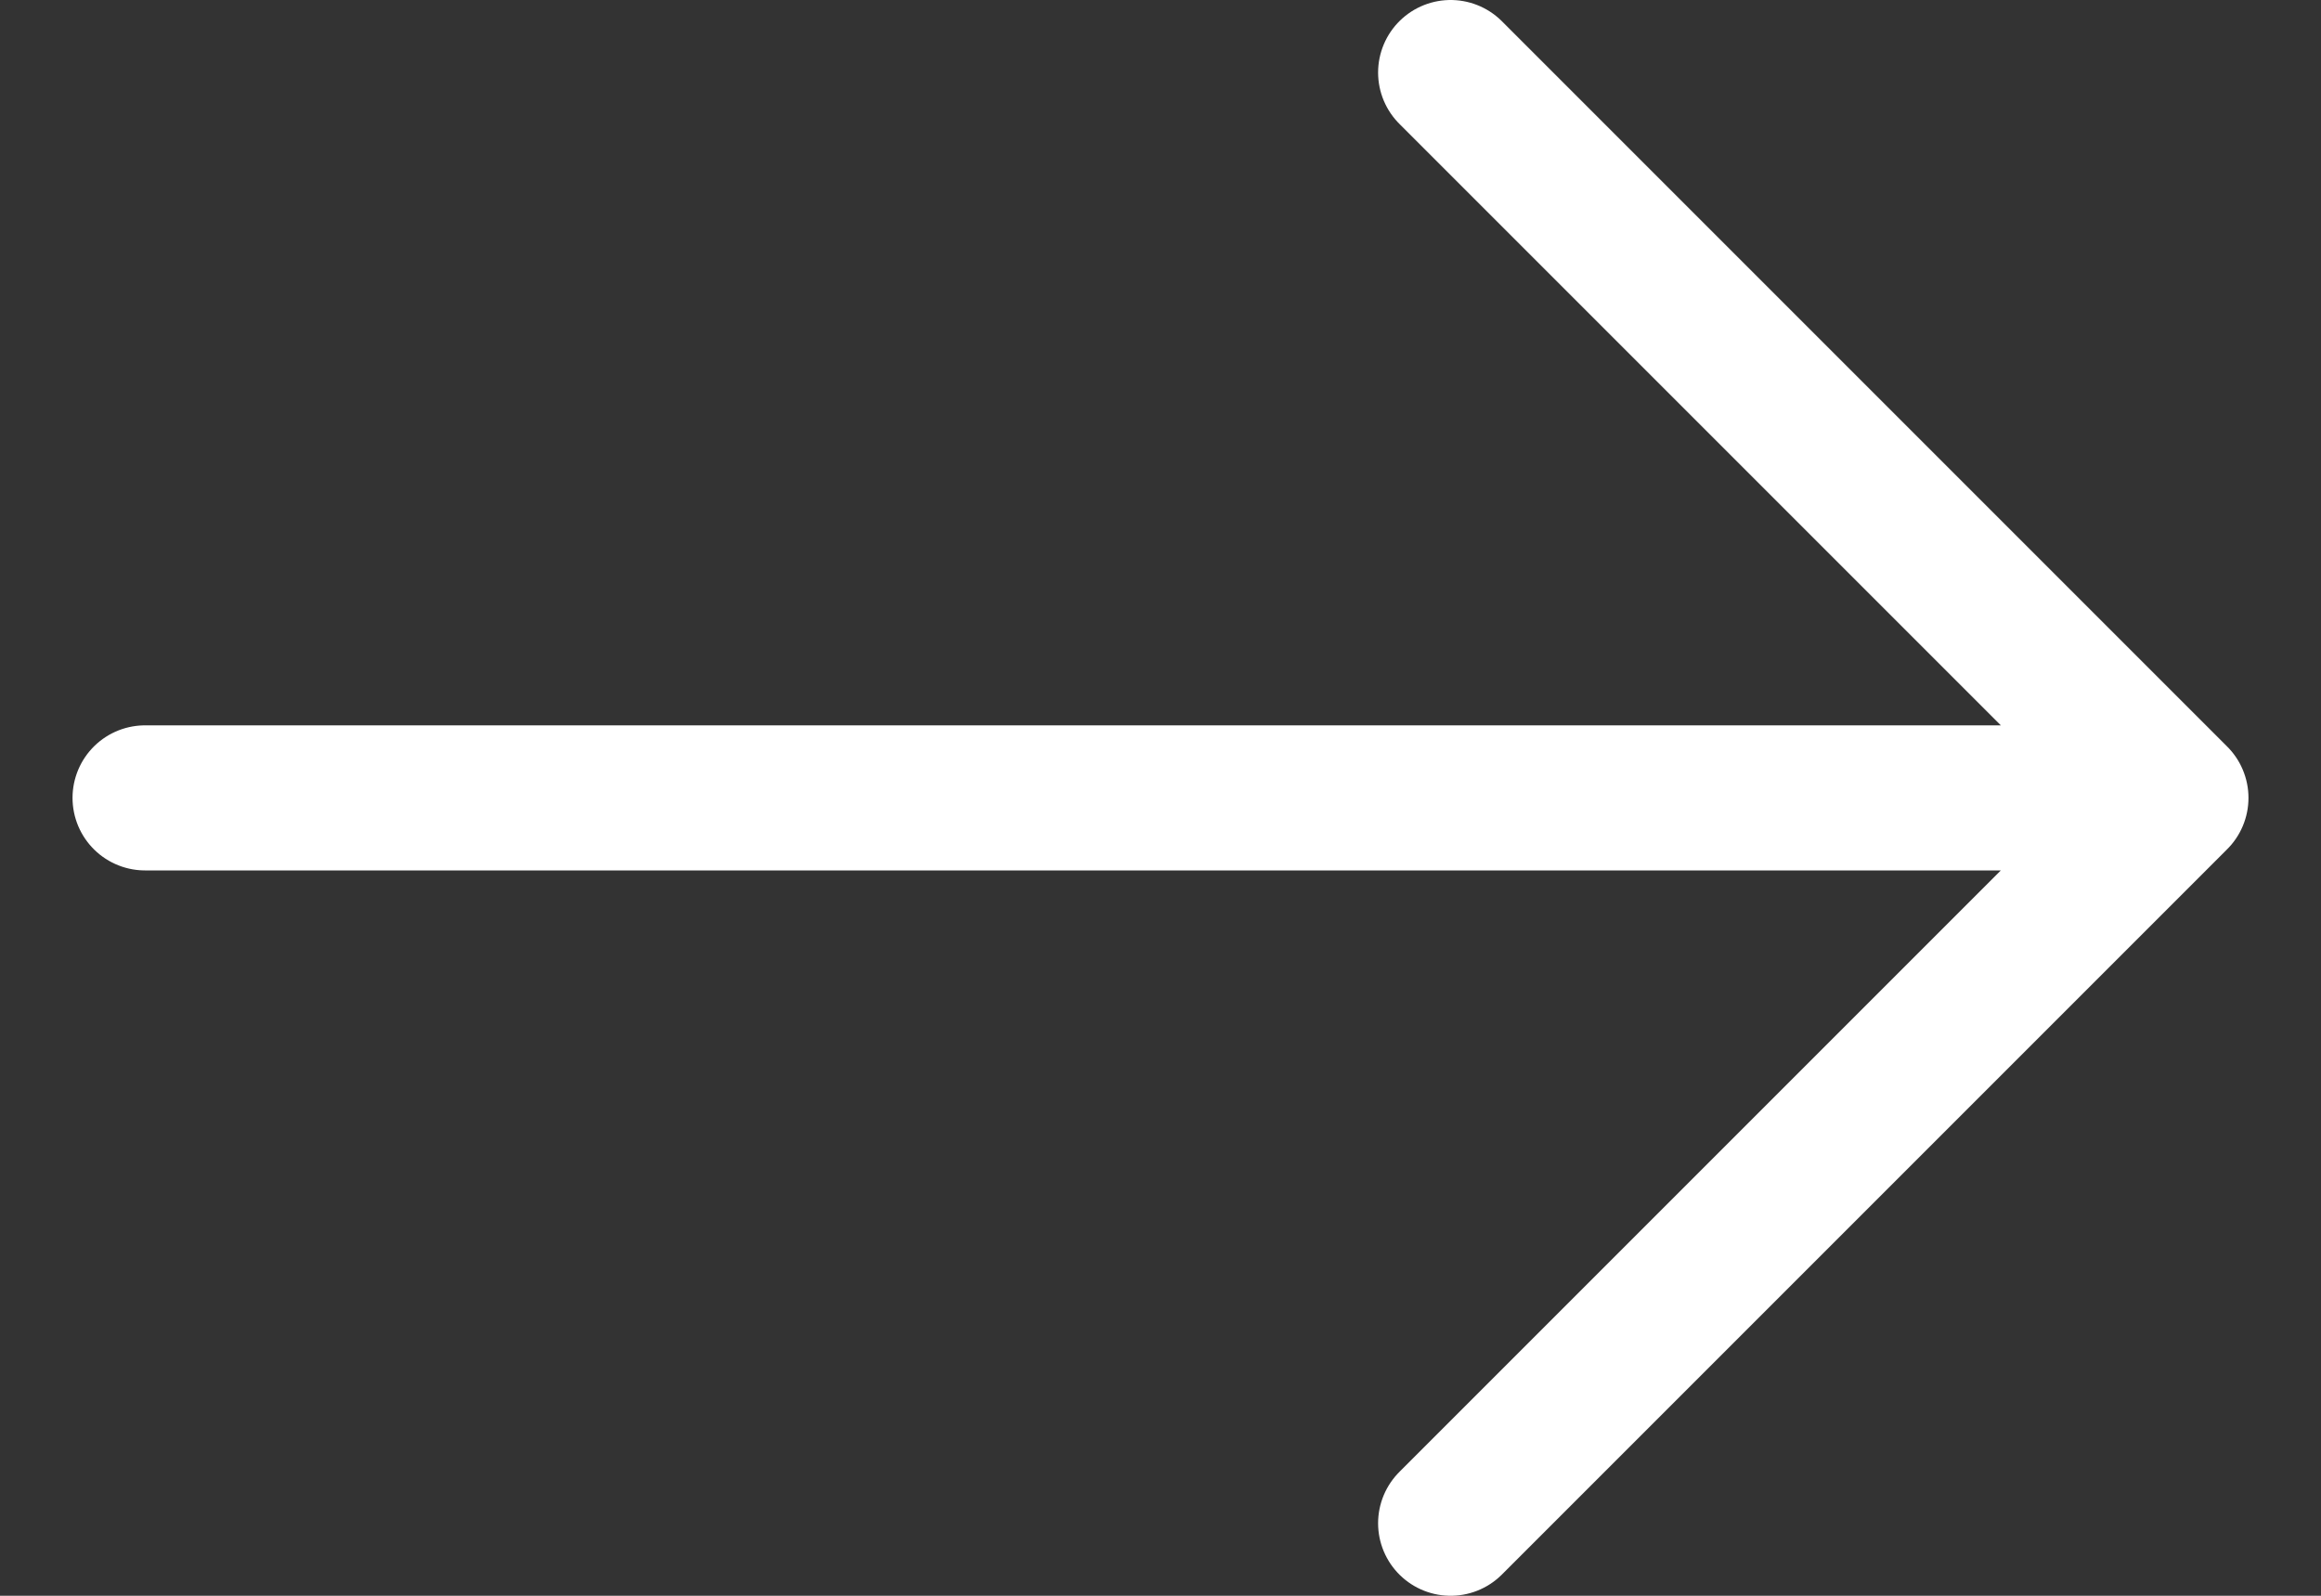 <svg width="16" height="11" viewBox="0 0 16 11" fill="none" xmlns="http://www.w3.org/2000/svg">
<rect x="0" y="0" width="16" height="11" fill="#333333" stroke="none"/>
<path d="M1 5.5H15M15 5.5L10 0.5M15 5.5L10 10.5" stroke="white" stroke-linecap="round" stroke-linejoin="round"/>
</svg>
